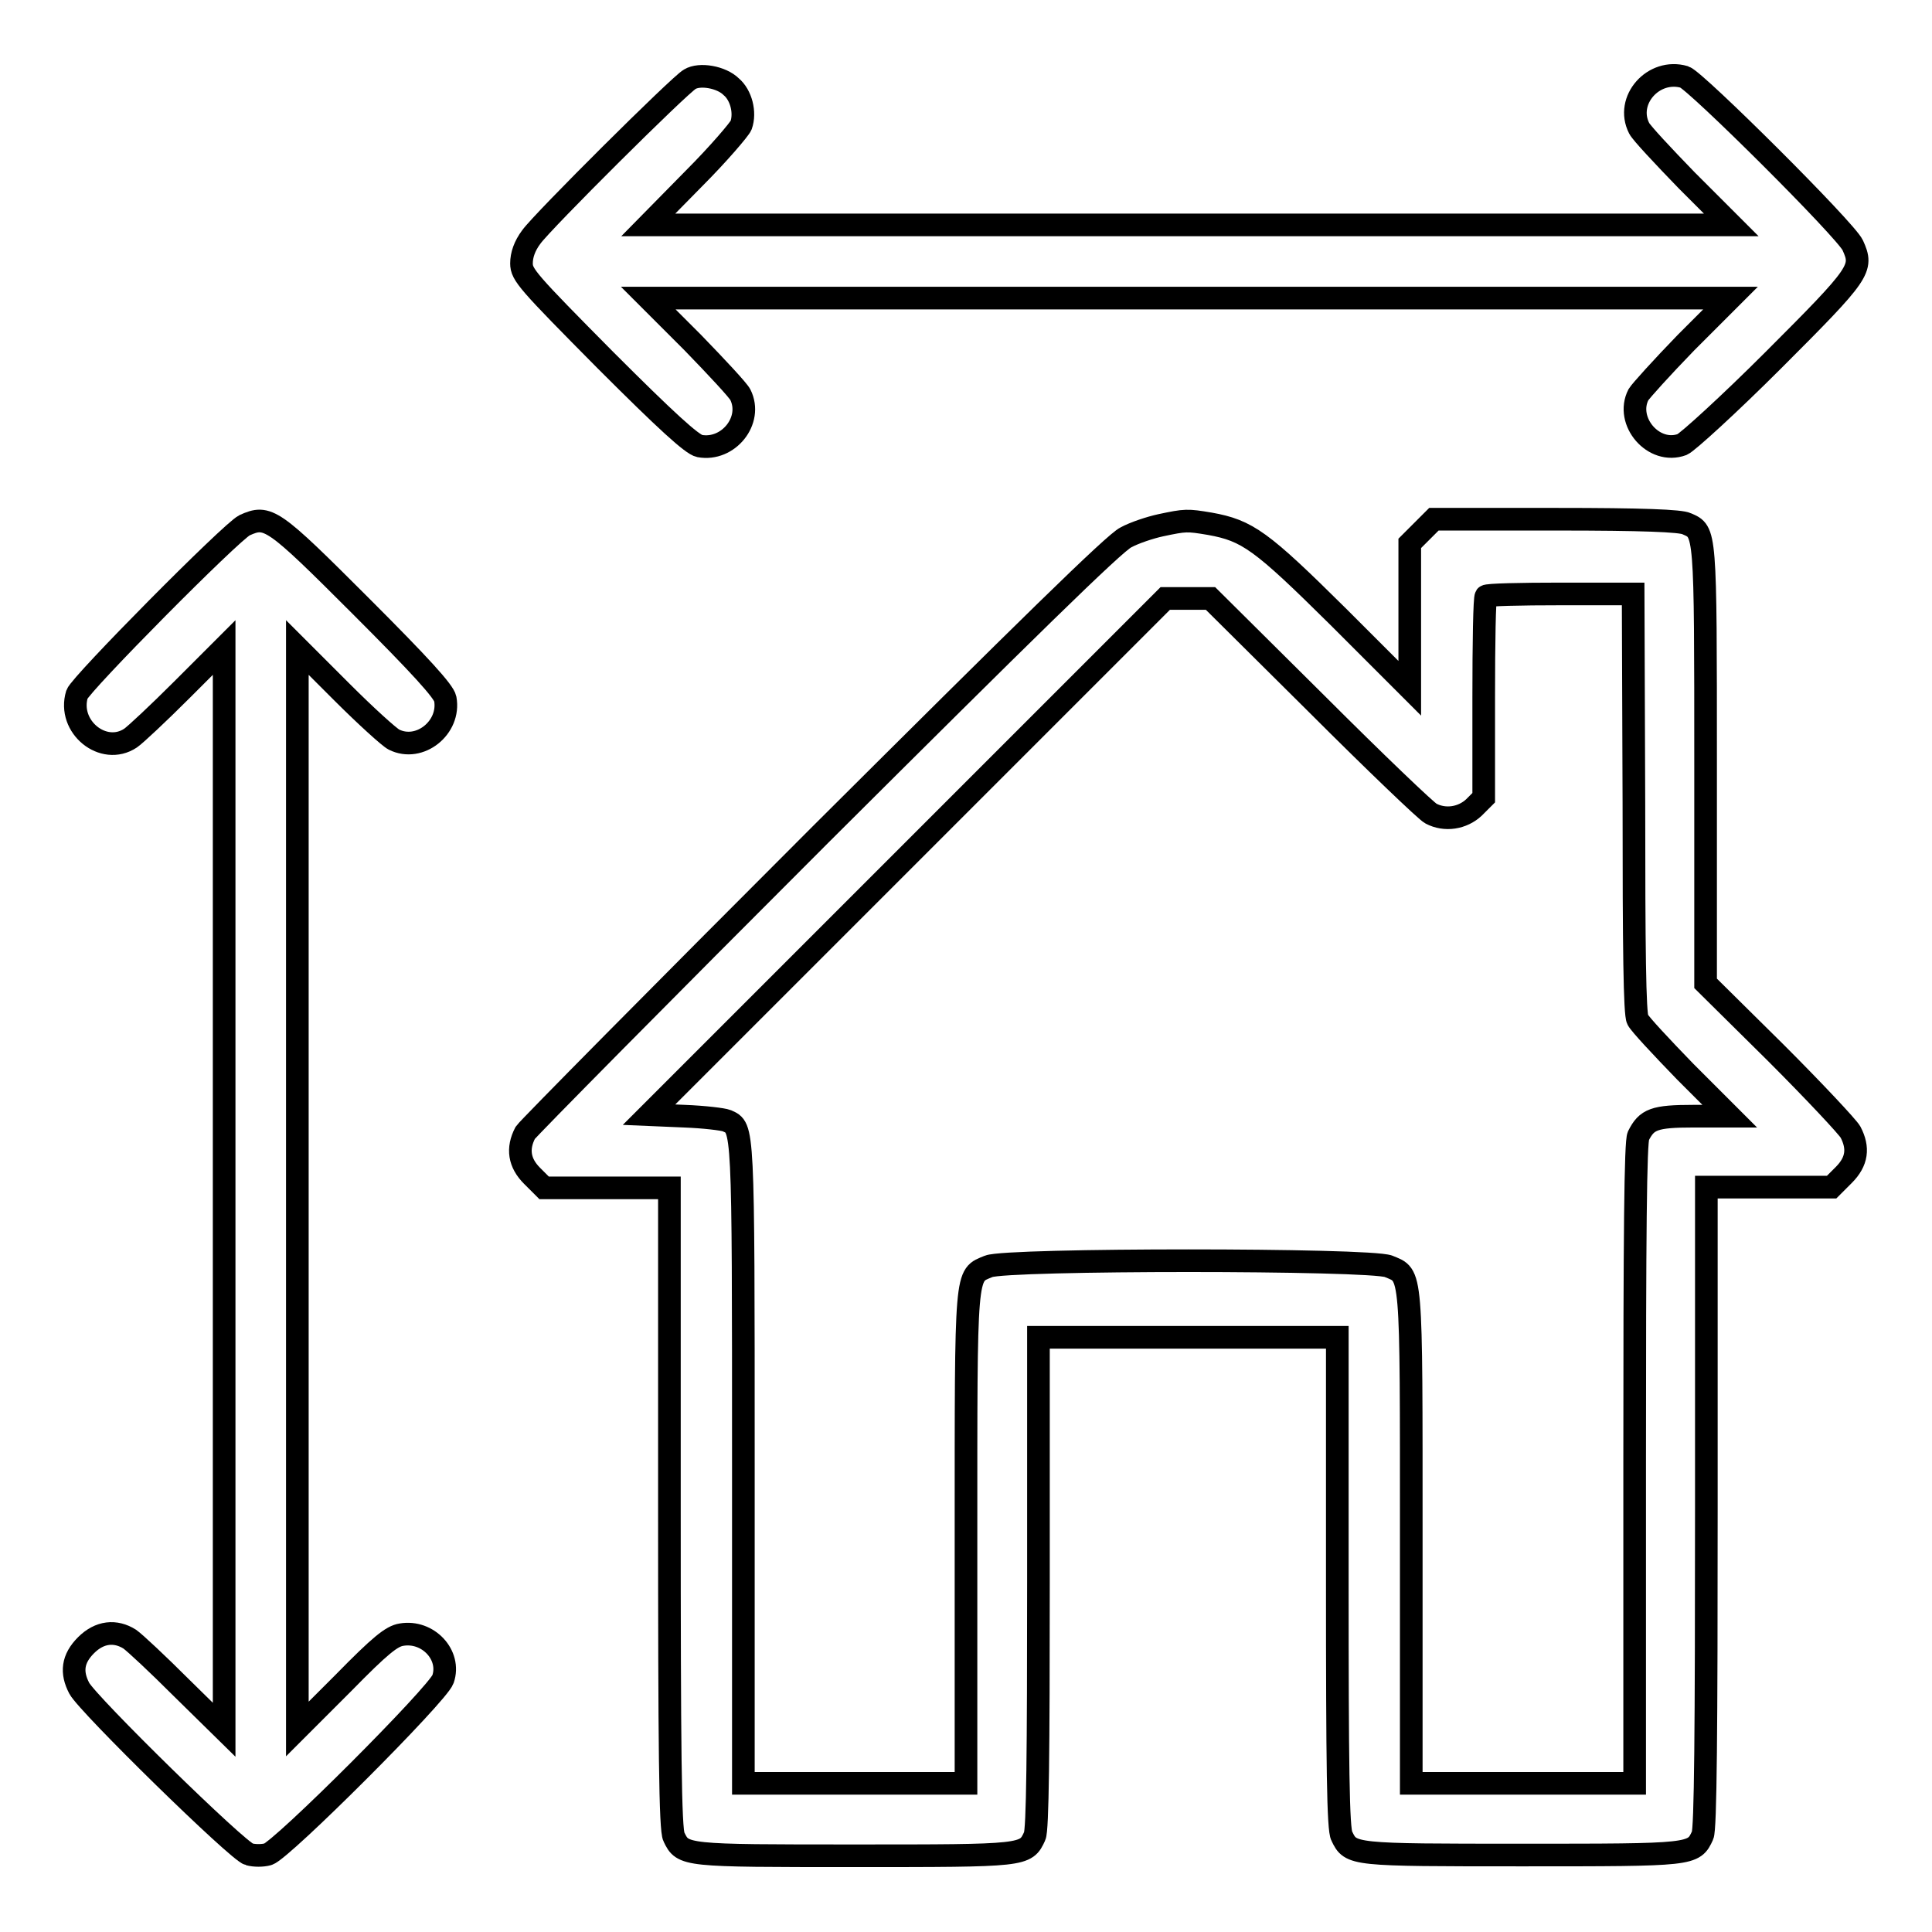 <?xml version="1.0" encoding="utf-8"?>
<!-- Svg Vector Icons : http://www.onlinewebfonts.com/icon -->
<!DOCTYPE svg PUBLIC "-//W3C//DTD SVG 1.1//EN" "http://www.w3.org/Graphics/SVG/1.1/DTD/svg11.dtd">
<svg version="1.1" xmlns="http://www.w3.org/2000/svg" xmlns:xlink="http://www.w3.org/1999/xlink" x="0px" y="0px" viewBox="0 0 256 256" enable-background="new 0 0 256 256" xml:space="preserve">
<g><g><g><path stroke-width="3" fill-opacity="0" stroke="#000000"  d="M91.4,10.5c-1.3,0.7-19.5,18.8-21,20.9c-0.9,1.2-1.3,2.4-1.3,3.5c0,1.5,0.8,2.4,11.1,12.8c8.1,8.1,11.5,11.2,12.5,11.4c3.8,0.7,7.1-3.4,5.4-6.8c-0.3-0.6-3.1-3.6-6.3-6.9l-5.9-5.9h71.7h71.7l-5.9,5.9c-3.2,3.3-6,6.4-6.3,6.9c-1.8,3.5,2,8,5.8,6.6c0.7-0.3,6.2-5.3,12.1-11.2c11.6-11.6,11.9-12.1,10.5-15.2c-0.9-2-20.8-21.8-22.3-22.3c-4.1-1.2-7.9,3.1-6,6.8c0.3,0.6,3.1,3.6,6.3,6.9l5.9,5.9h-71.6H85.9l6-6.1c3.3-3.3,6.1-6.6,6.3-7.1c0.6-1.7,0-4-1.3-5.1C95.6,10.2,92.7,9.7,91.4,10.5z"/><path stroke-width="3" fill-opacity="0" stroke="#000000"  d="M32.4,69.6C30.6,70.5,10.7,90.6,10.2,92c-1.3,4.3,3.5,8.2,7.1,5.8c0.6-0.4,3.7-3.3,6.8-6.4l5.6-5.6v71.7v71.7l-5.7-5.6c-3.1-3.1-6.1-5.9-6.8-6.4c-1.9-1.2-4-1-5.8,0.8c-1.8,1.8-2,3.6-0.9,5.7c1.1,2.1,21.1,21.7,22.5,22c0.7,0.2,1.8,0.2,2.5,0c1.8-0.5,22.5-21.2,23.2-23.2c1.1-3.2-2-6.5-5.5-5.9c-1.3,0.2-2.8,1.4-7.7,6.4l-6.1,6.1v-71.7V85.8l5.9,5.9c3.2,3.2,6.3,6,6.9,6.3c3.4,1.7,7.5-1.6,6.8-5.4c-0.2-1-3.3-4.4-11.2-12.3C36.1,68.6,35.5,68.2,32.4,69.6z"/><path stroke-width="3" fill-opacity="0" stroke="#000000"  d="M153.8,69.6c-1.4,0.3-3.5,1-4.6,1.6c-1.5,0.7-13.5,12.5-40.5,39.4c-21.1,21.1-38.7,38.9-39.1,39.5c-1.1,2.1-0.8,4,0.9,5.7l1.6,1.6h8.3h8.3v42.4c0,31.8,0.1,42.7,0.6,43.6c1.2,2.5,1.3,2.5,23.9,2.5c22.7,0,22.7,0,23.9-2.6c0.4-0.8,0.5-11.2,0.5-33.6v-32.5h19.8h19.8v32.5c0,24.2,0.1,32.8,0.6,33.6c1.2,2.5,1.3,2.5,23.9,2.5c22.7,0,22.7,0,23.9-2.6c0.4-0.8,0.5-14,0.5-43.5v-42.4h8.3h8.3l1.6-1.6c1.8-1.8,2-3.6,0.9-5.7c-0.4-0.7-4.8-5.4-9.9-10.5l-9.3-9.2v-28.9c0-31.4,0-30.9-2.5-32c-0.8-0.4-5.8-0.6-17.3-0.6h-16.2l-1.6,1.6l-1.6,1.6v9.6v9.6l-9.5-9.5c-10.2-10.1-12-11.4-17-12.3C157.3,68.9,157.1,68.9,153.8,69.6z M216.5,106.4c0,19.3,0.1,28,0.5,28.7c0.3,0.6,3.1,3.6,6.3,6.9l5.9,5.9h-4.8c-5.2,0-6.2,0.4-7.3,2.6c-0.4,0.7-0.5,13.1-0.5,43.4v42.4h-14.7H187v-32.5c0-36.1,0.1-34.7-3-36c-2.4-1-50.6-1-53,0c-3.1,1.3-3-0.1-3,36v32.5h-14.7H98.5v-42.4c0-45.3,0-44.4-2.2-45.4c-0.5-0.2-3-0.5-5.6-0.6l-4.7-0.2l34.2-34.2l34.2-34.2h3h3l14.1,14c7.7,7.7,14.5,14.2,15.1,14.5c1.9,1,4.2,0.6,5.7-0.8l1.3-1.3V92.4c0-7.2,0.1-13.2,0.3-13.4c0.1-0.2,4.6-0.3,9.9-0.3h9.6L216.5,106.4L216.5,106.4z"/></g></g></g>
</svg>
